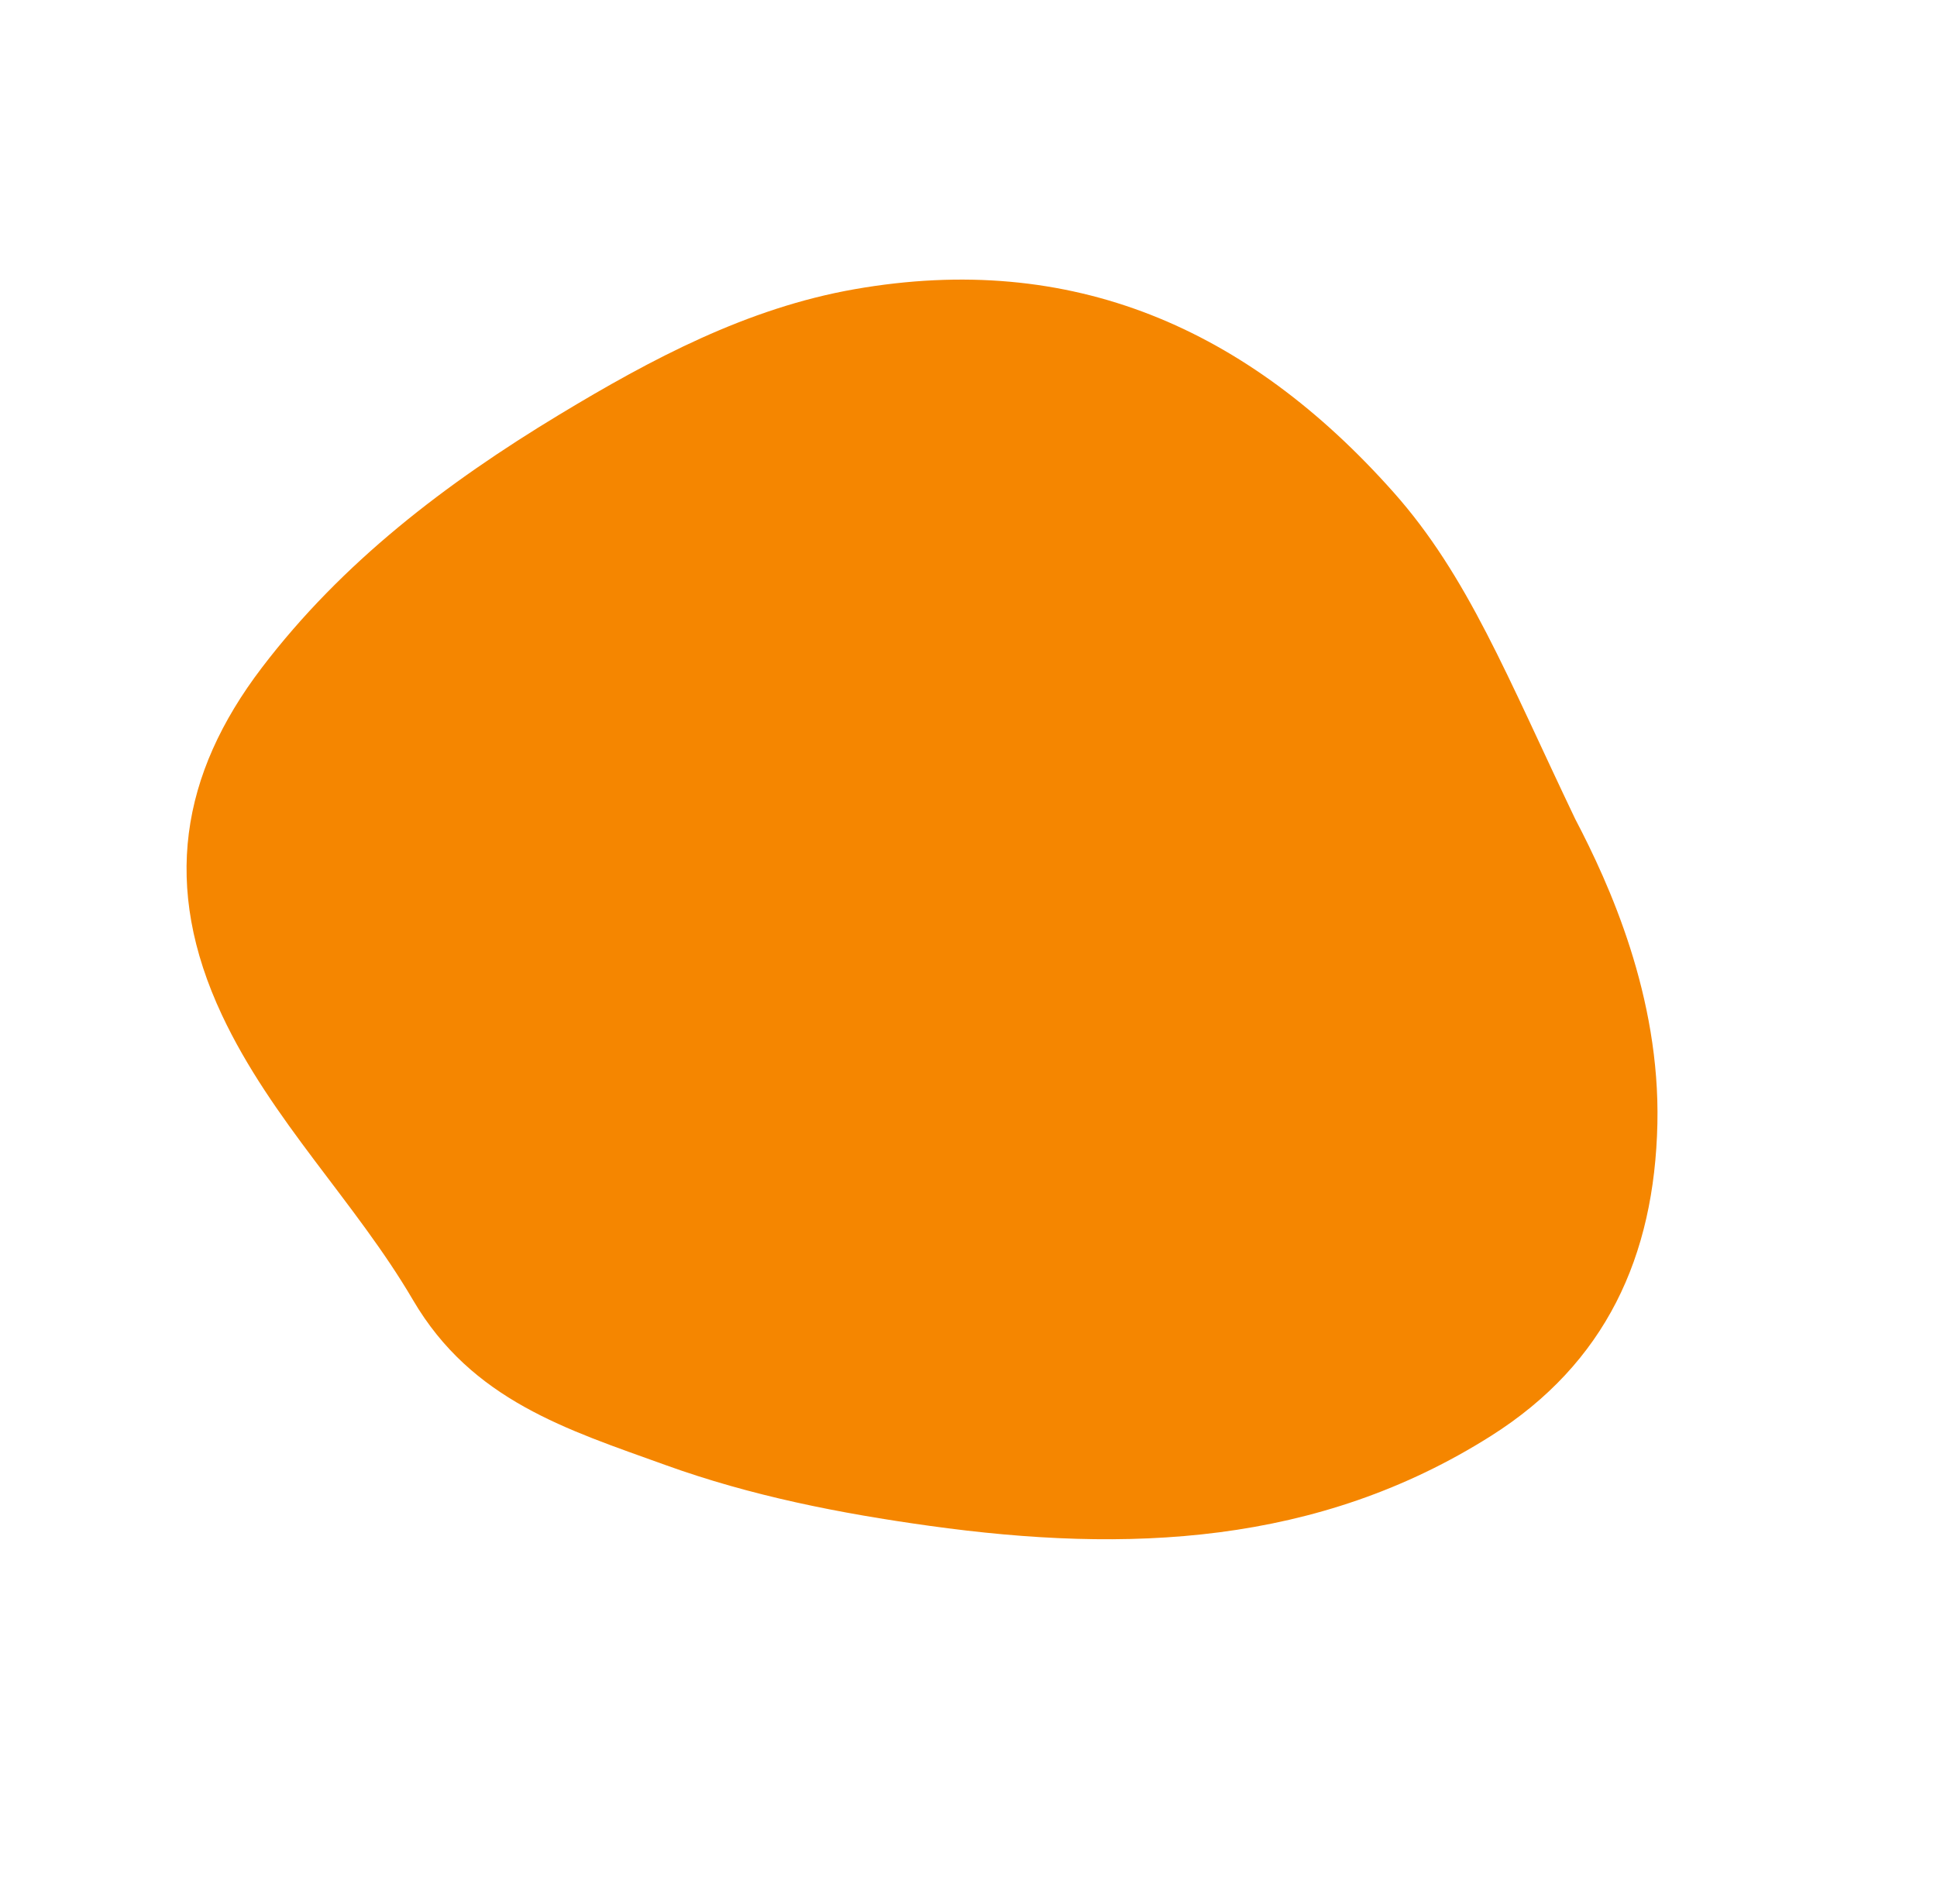 <svg xmlns="http://www.w3.org/2000/svg" width="342.08" height="336.283" viewBox="0 0 342.08 336.283"><path id="Trac&#xE9;_29255" data-name="Trac&#xE9; 29255" d="M96.018,234.387c-11.8-5.345-31.058-15.4-44.543-33.459-14.013-18.768-18.861-38.92-10.81-61.477,12.182-34.126,37.857-55.939,68.294-73.582,13.893-8.051,28.068-15.254,43.468-20.306,17.4-5.711,33.86-12.051,52.987-4.47,18.7,7.415,39.167,9.558,57.585,18.884,22.349,11.311,31.918,29,32.222,52.652.3,23.455-5.55,45.726-13.843,67.535-6.791,17.843-14.548,35.286-27.447,49.6-26.071,28.927-58.86,37.321-97.033,30.353-19.458-3.553-35.779-13.242-60.88-25.732" transform="matrix(-0.788, -0.616, 0.616, -0.788, 209.49, 388.562)" fill="#f58600"></path></svg>